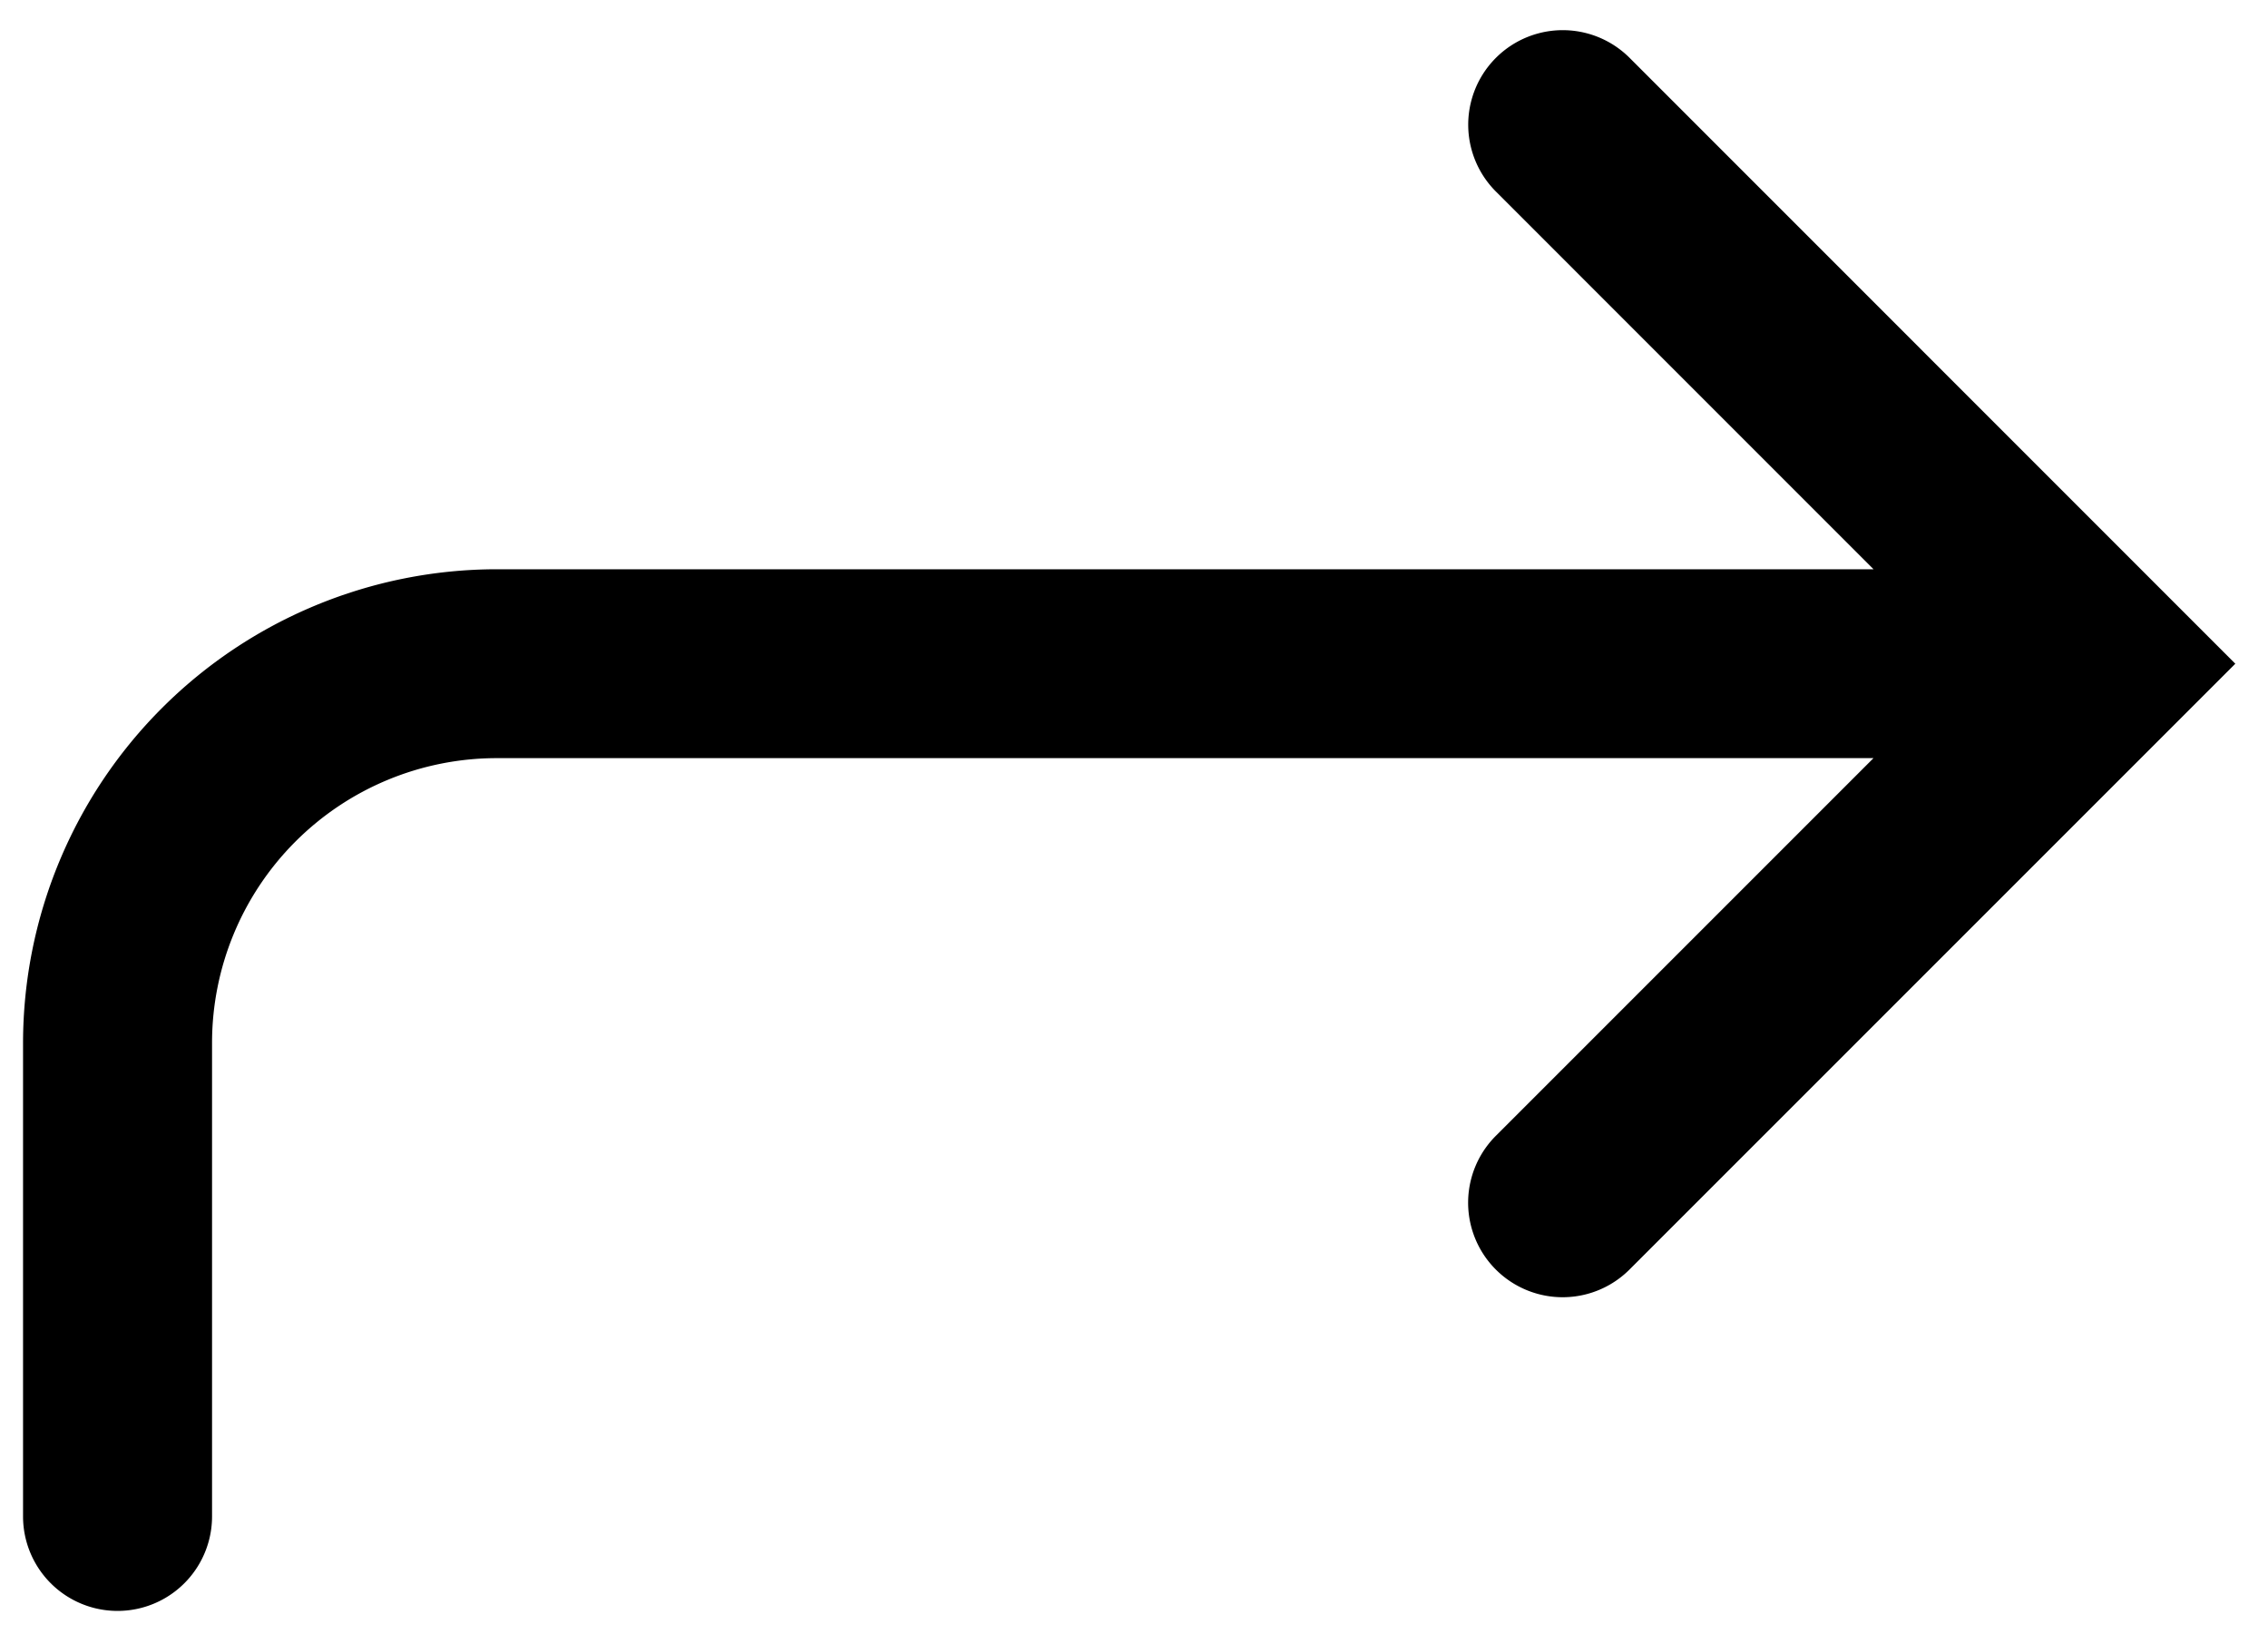 <svg xmlns="http://www.w3.org/2000/svg" viewBox="0 0 49.2 35.44"><path stroke="rgba(0,0,0,0)" stroke-miterlimit="10" d="M.5 32.893V22.62a10.284 10.284 0 0 1 10.272-10.272h29.871l-8.192-8.193a2.05 2.05 0 0 1 2.9-2.9l11.667 11.669.048.048 1.425 1.425-13.142 13.141a2.05 2.05 0 0 1-2.9-2.9l8.193-8.193h-29.87A6.178 6.178 0 0 0 4.6 22.62v10.273a2.05 2.05 0 0 1-4.1 0Z"/></svg>